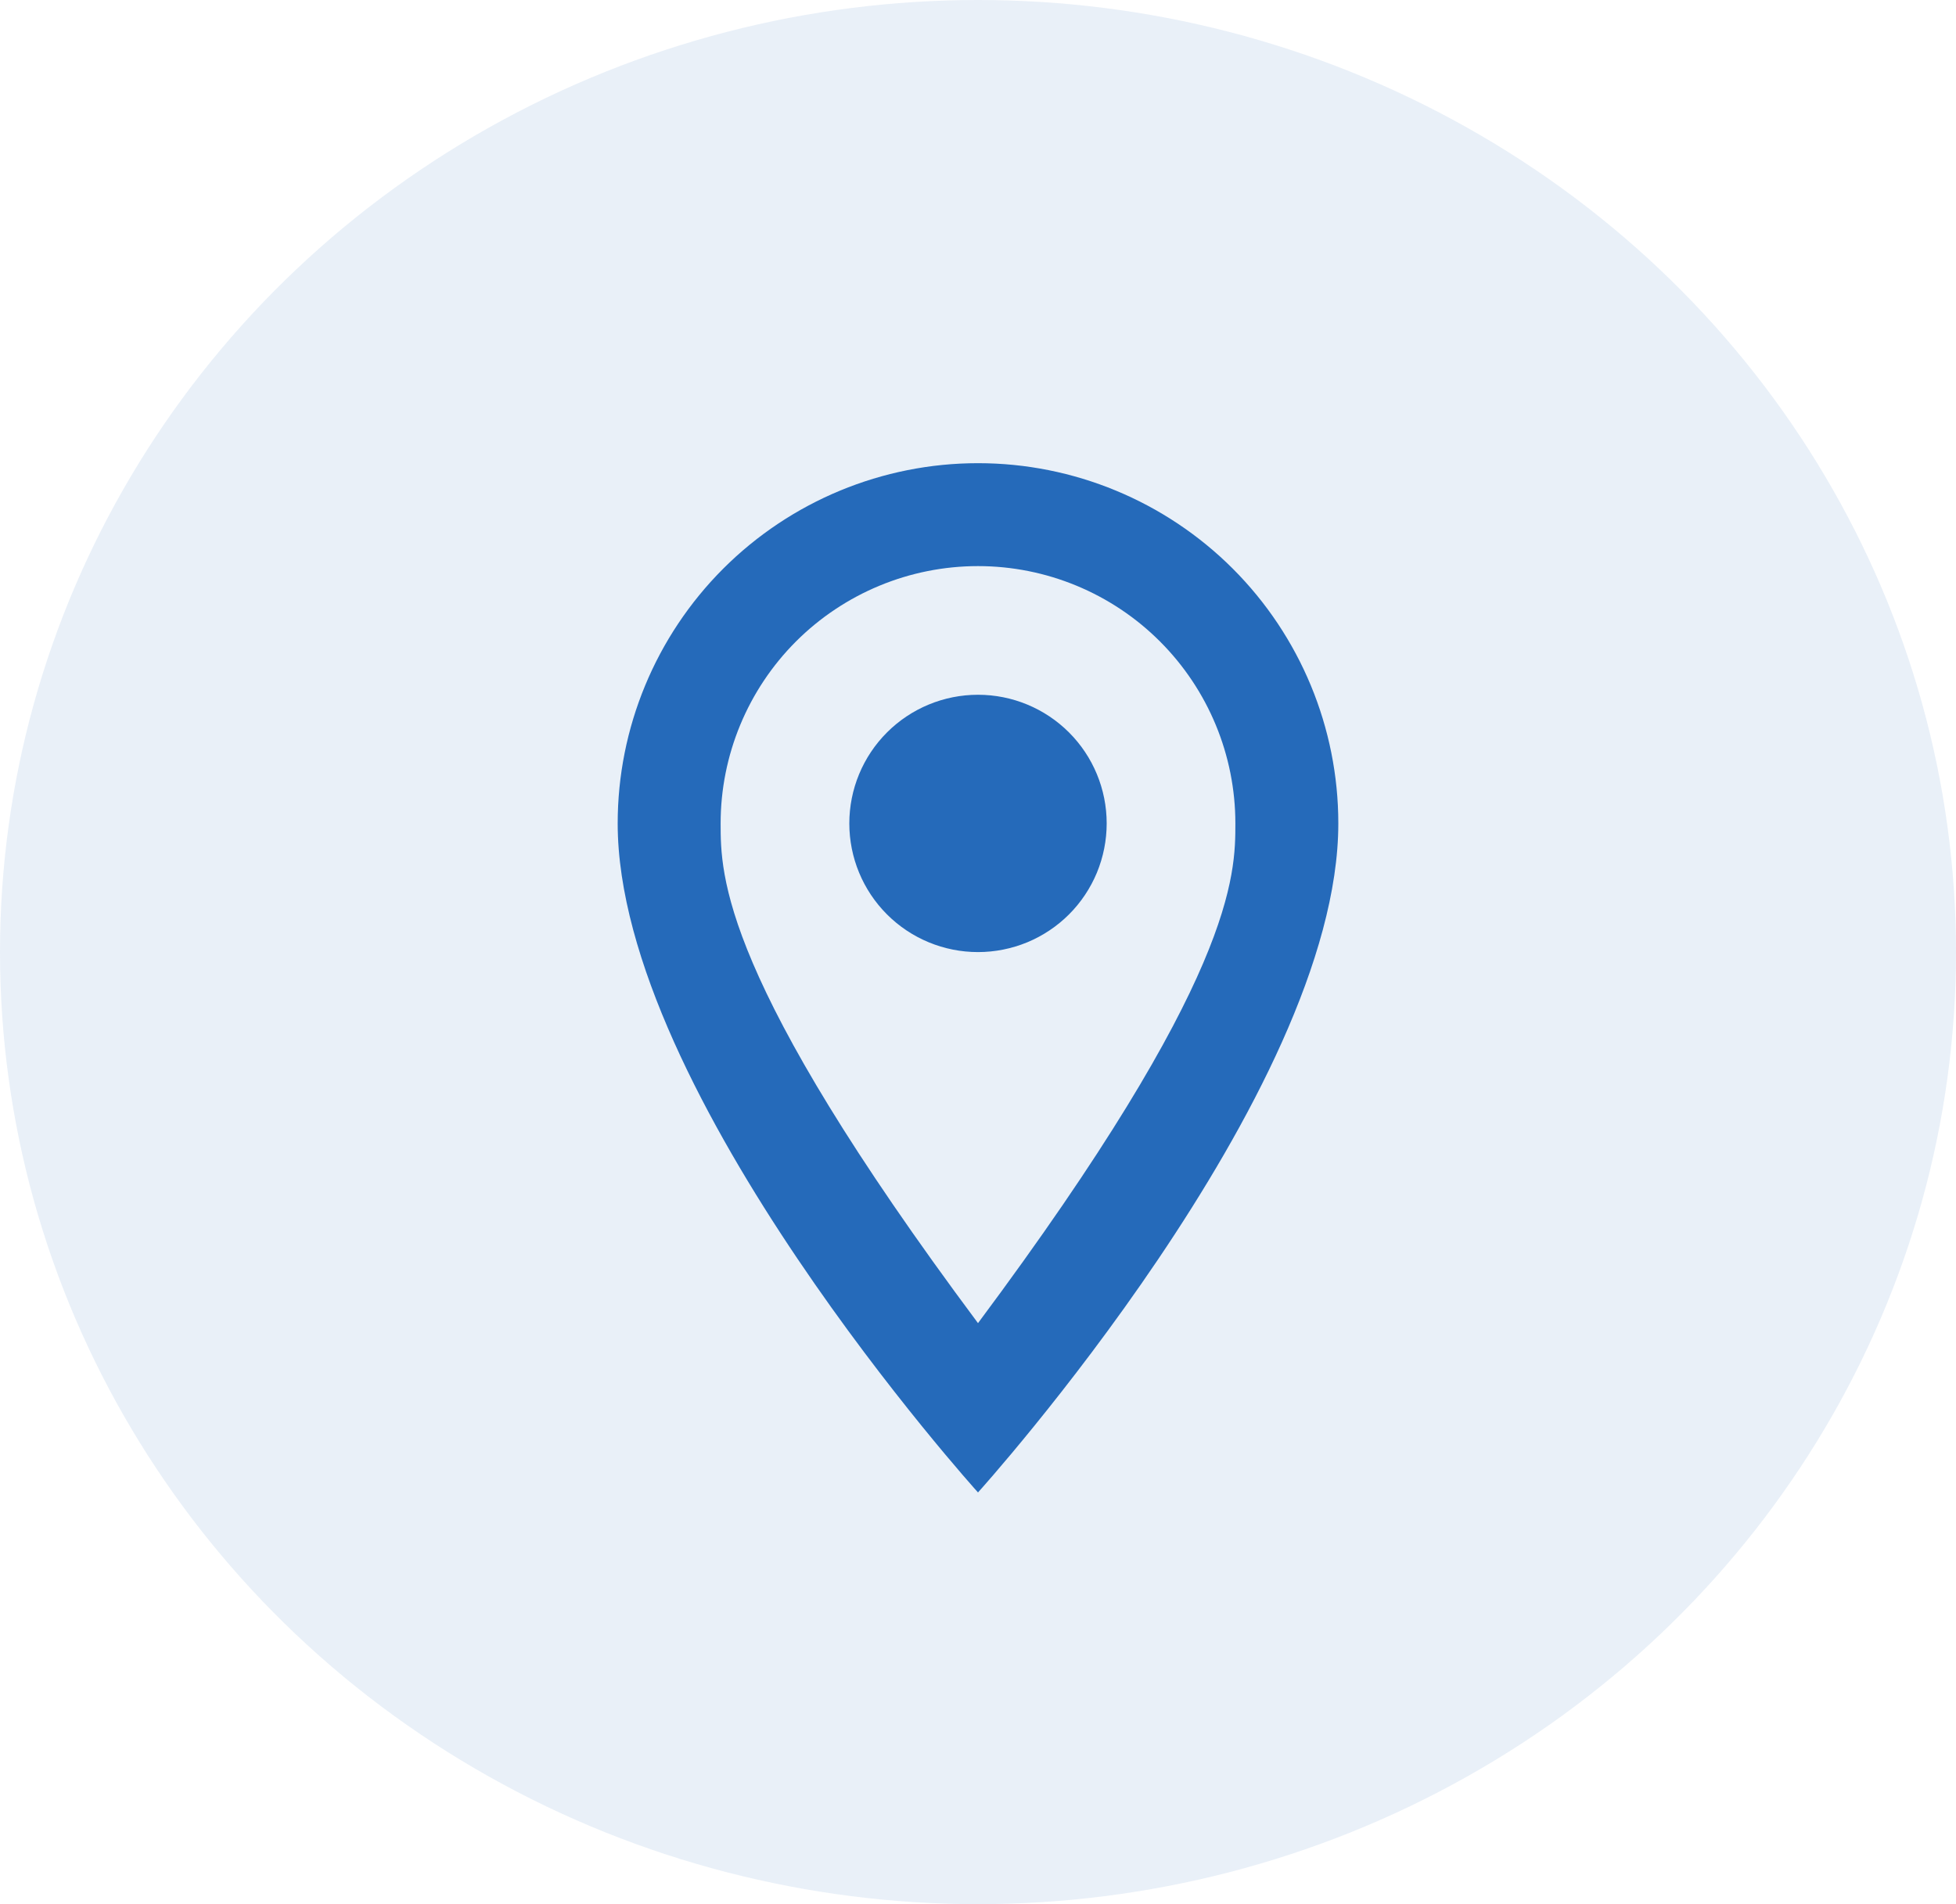 <svg xmlns="http://www.w3.org/2000/svg" width="38" height="37" viewBox="0 0 38 37" fill="none"><ellipse cx="19" cy="18.5" rx="19" ry="18.5" fill="#256ABA" fill-opacity="0.1"></ellipse><path d="M19 13.5C19.663 13.5 20.299 13.763 20.768 14.232C21.237 14.701 21.5 15.337 21.5 16C21.5 16.328 21.435 16.653 21.31 16.957C21.184 17.26 21 17.536 20.768 17.768C20.536 18 20.26 18.184 19.957 18.31C19.653 18.435 19.328 18.5 19 18.5C18.337 18.5 17.701 18.237 17.232 17.768C16.763 17.299 16.5 16.663 16.5 16C16.5 15.337 16.763 14.701 17.232 14.232C17.701 13.763 18.337 13.5 19 13.5ZM19 9C20.857 9 22.637 9.738 23.95 11.05C25.262 12.363 26 14.143 26 16C26 21.25 19 29 19 29C19 29 12 21.25 12 16C12 14.143 12.738 12.363 14.05 11.05C15.363 9.738 17.143 9 19 9ZM19 11C17.674 11 16.402 11.527 15.464 12.464C14.527 13.402 14 14.674 14 16C14 17 14 19 19 25.71C24 19 24 17 24 16C24 14.674 23.473 13.402 22.535 12.464C21.598 11.527 20.326 11 19 11Z" fill="#256ABA"></path></svg>